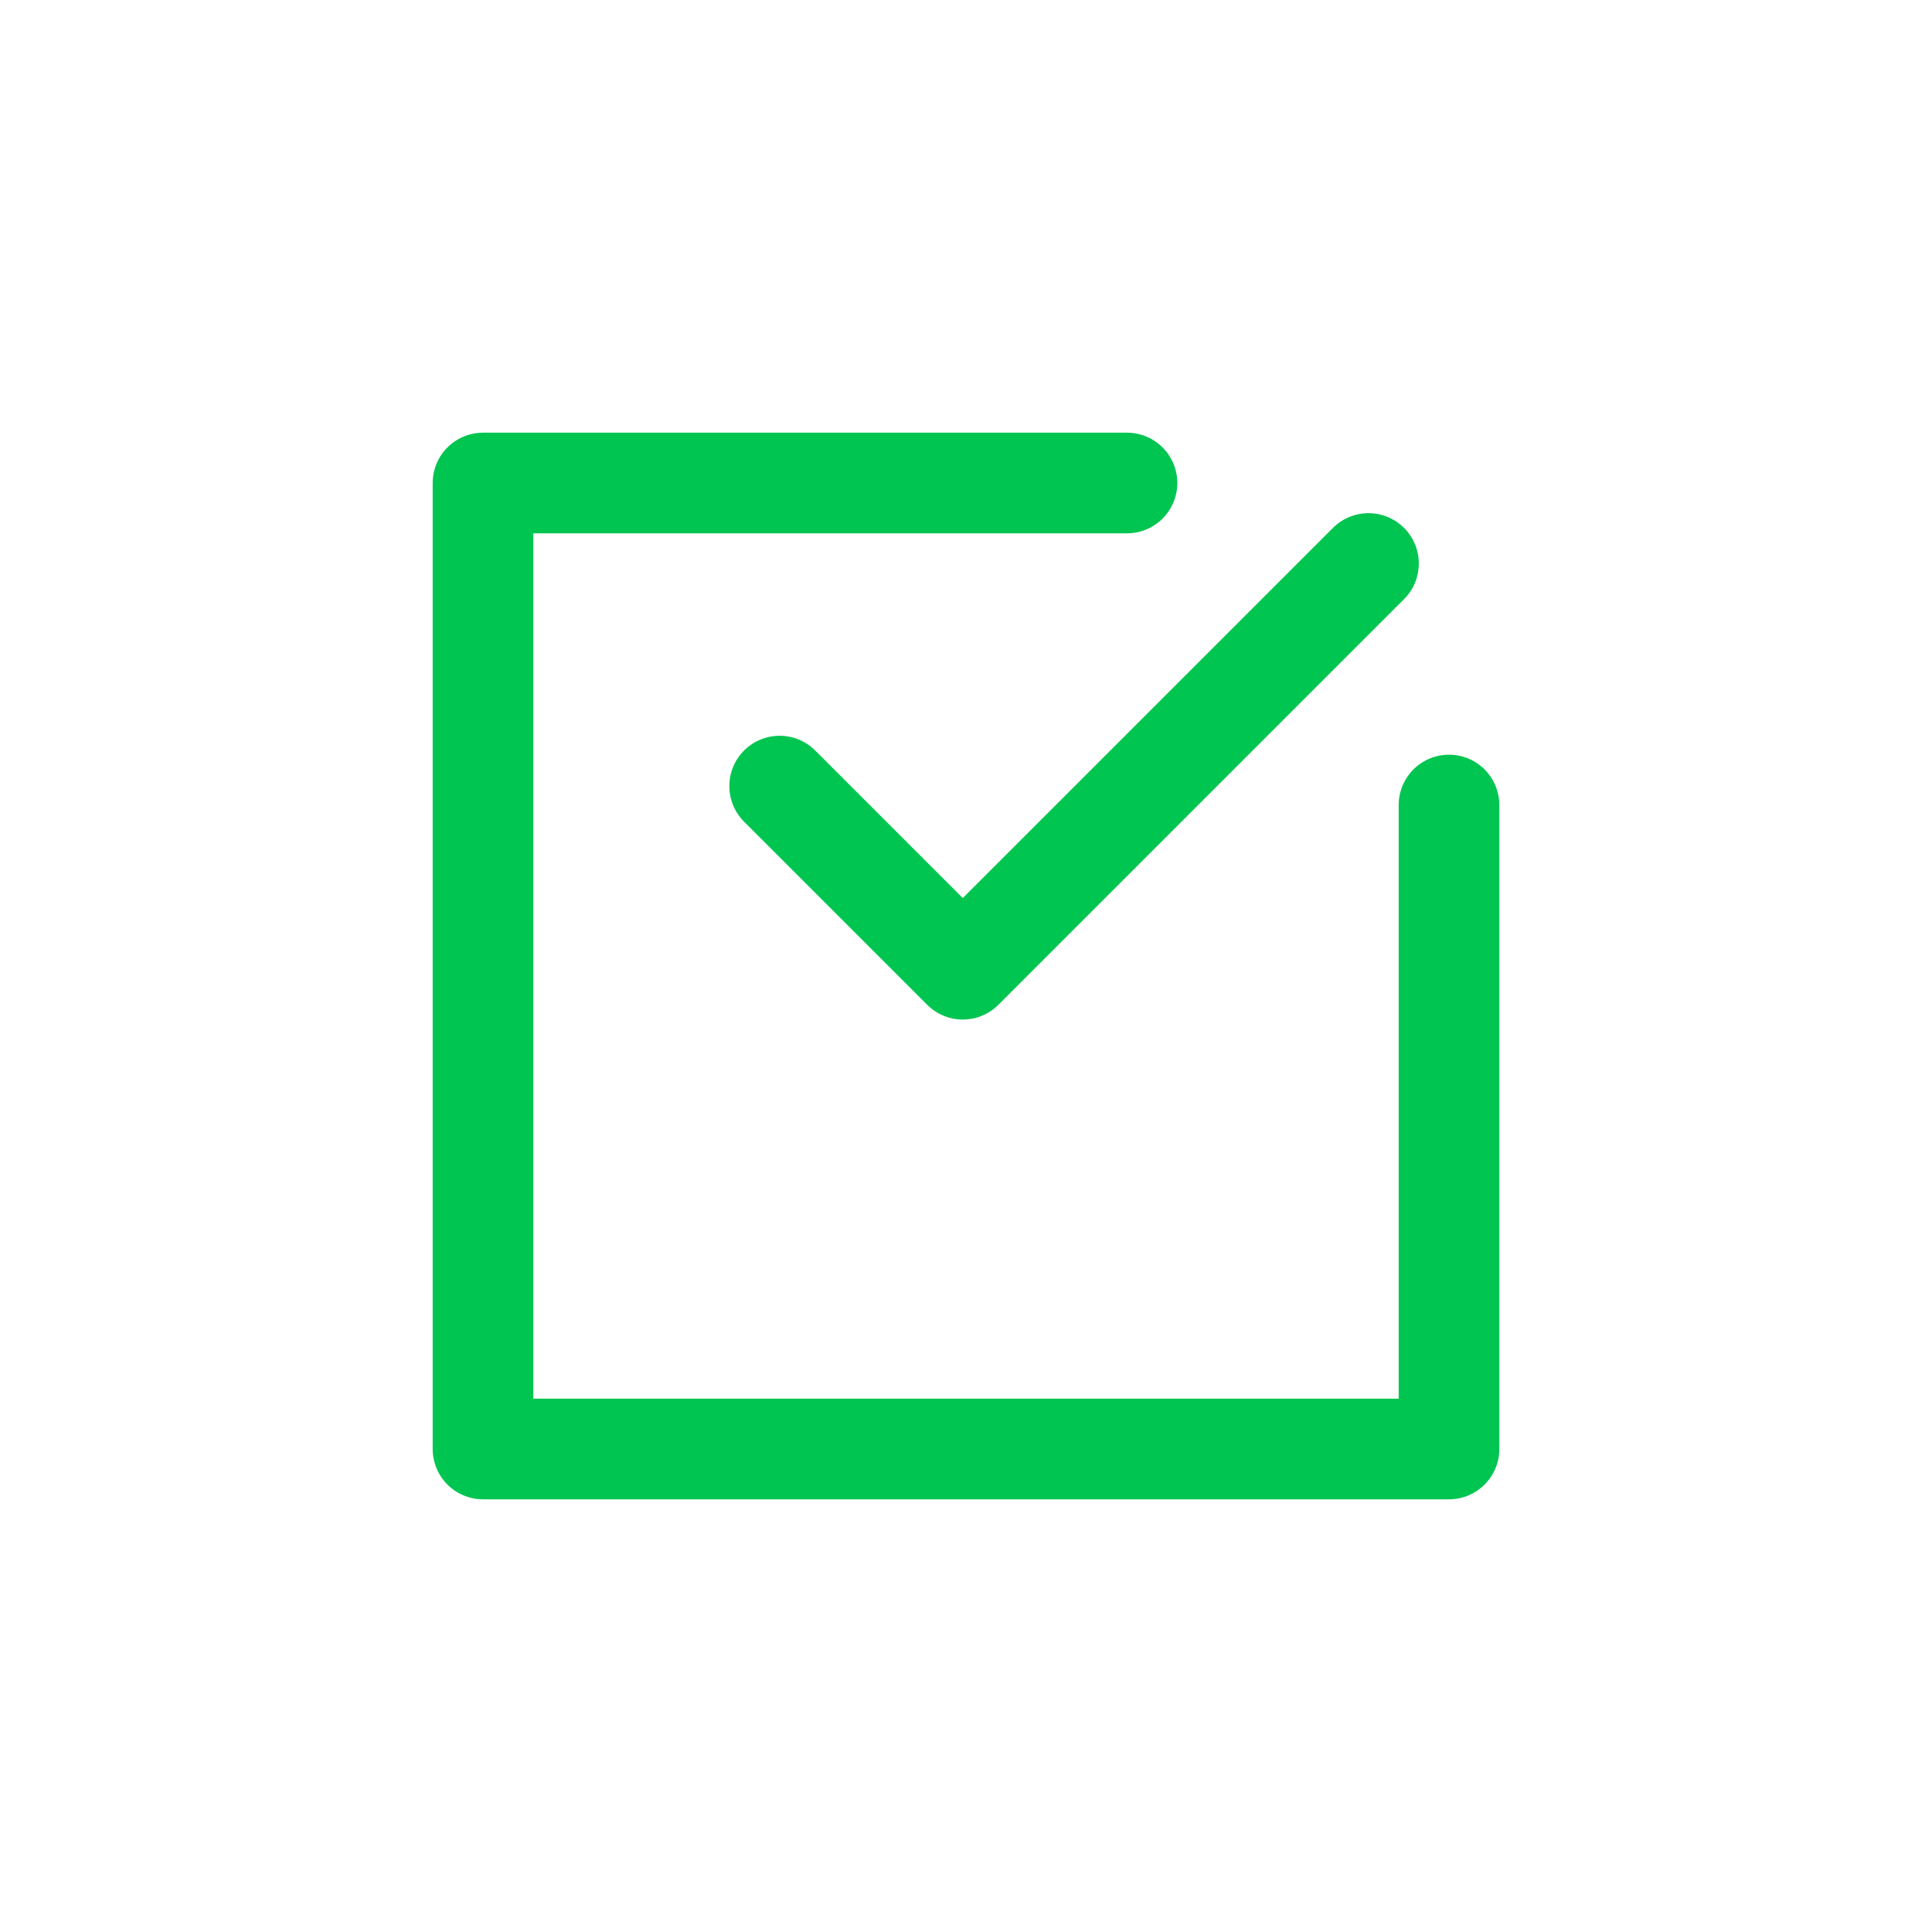<?xml version="1.0" encoding="utf-8"?>
<!-- Generator: Adobe Illustrator 28.1.0, SVG Export Plug-In . SVG Version: 6.00 Build 0)  -->
<svg version="1.1" id="レイヤー_1" xmlns="http://www.w3.org/2000/svg" xmlns:xlink="http://www.w3.org/1999/xlink" x="0px"
	 y="0px" width="48px" height="48px" viewBox="0 0 48 48" style="enable-background:new 0 0 48 48;" xml:space="preserve">
<style type="text/css">
	.st0{fill:none;}
	.st1{fill:none;stroke:#00C550;stroke-width:2.5;stroke-linecap:round;stroke-linejoin:round;}
</style>
<rect class="st0" width="48" height="48"/>
<polyline class="st1" points="19.37,19.53 23.92,24.08 34,14 "/>
<polyline class="st1" points="36,20 36,36 12,36 12,12 28,12 "/>
</svg>
